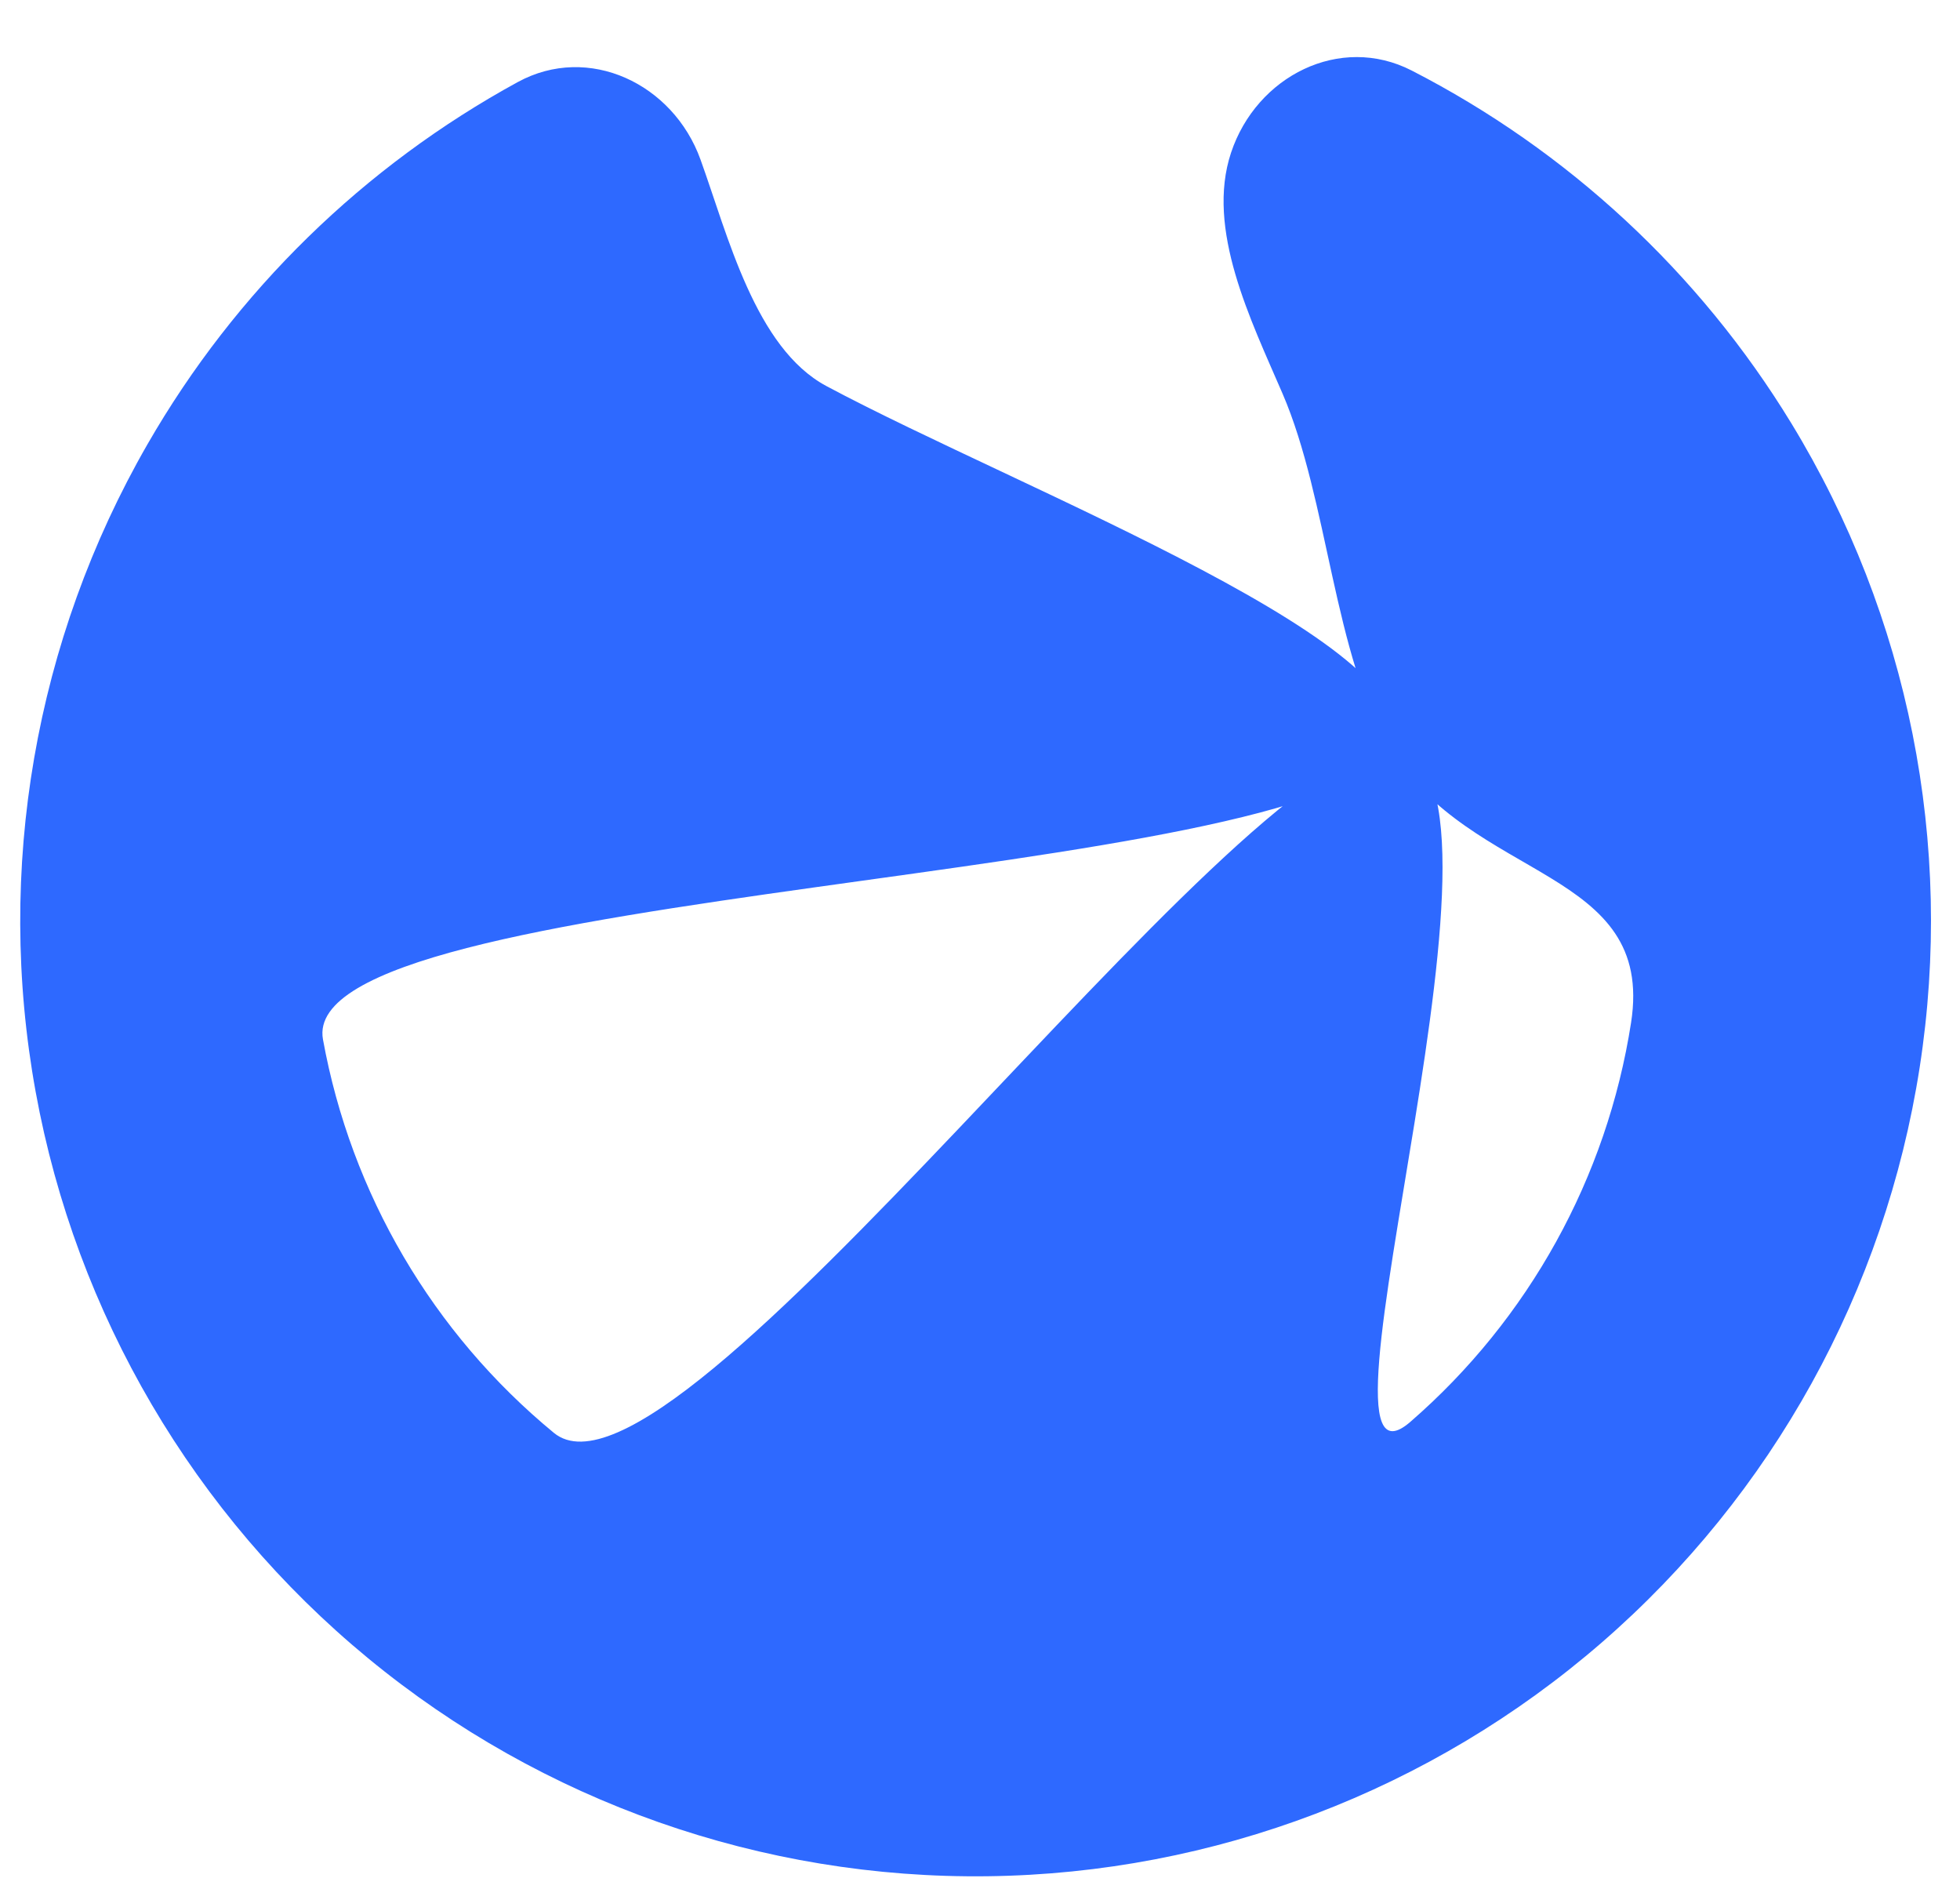 <svg width="55" height="53" viewBox="0 0 55 53" fill="none" xmlns="http://www.w3.org/2000/svg">
<path d="M19.656 4.474C18.887 2.346 16.517 1.218 14.53 2.302C10.22 4.655 6.613 8.162 4.138 12.465C0.978 17.958 -0.134 24.394 1 30.629C2.134 36.865 5.44 42.497 10.332 46.526C15.223 50.556 21.385 52.722 27.722 52.64C34.059 52.559 40.162 50.235 44.949 46.081C49.735 41.927 52.895 36.212 53.868 29.949C54.841 23.687 53.564 17.282 50.264 11.871C47.679 7.634 43.983 4.221 39.614 1.979C37.6 0.946 35.26 2.135 34.545 4.283V4.283C33.831 6.43 35.095 8.967 35.991 11.046C37.273 14.019 37.432 18.429 39 21C41.292 24.756 46.446 24.343 45.77 28.691C45.094 33.039 42.9 37.007 39.577 39.891C36.254 42.775 43.4 20.943 39 21C34.6 21.057 18.939 42.998 15.542 40.2C12.146 37.403 9.85 33.492 9.063 29.163C8.276 24.834 36.806 24.814 39 21C40.567 18.277 28.636 13.745 23.189 10.831C21.194 9.763 20.425 6.603 19.656 4.474V4.474Z" fill="#2E69FF"/>
</svg>

